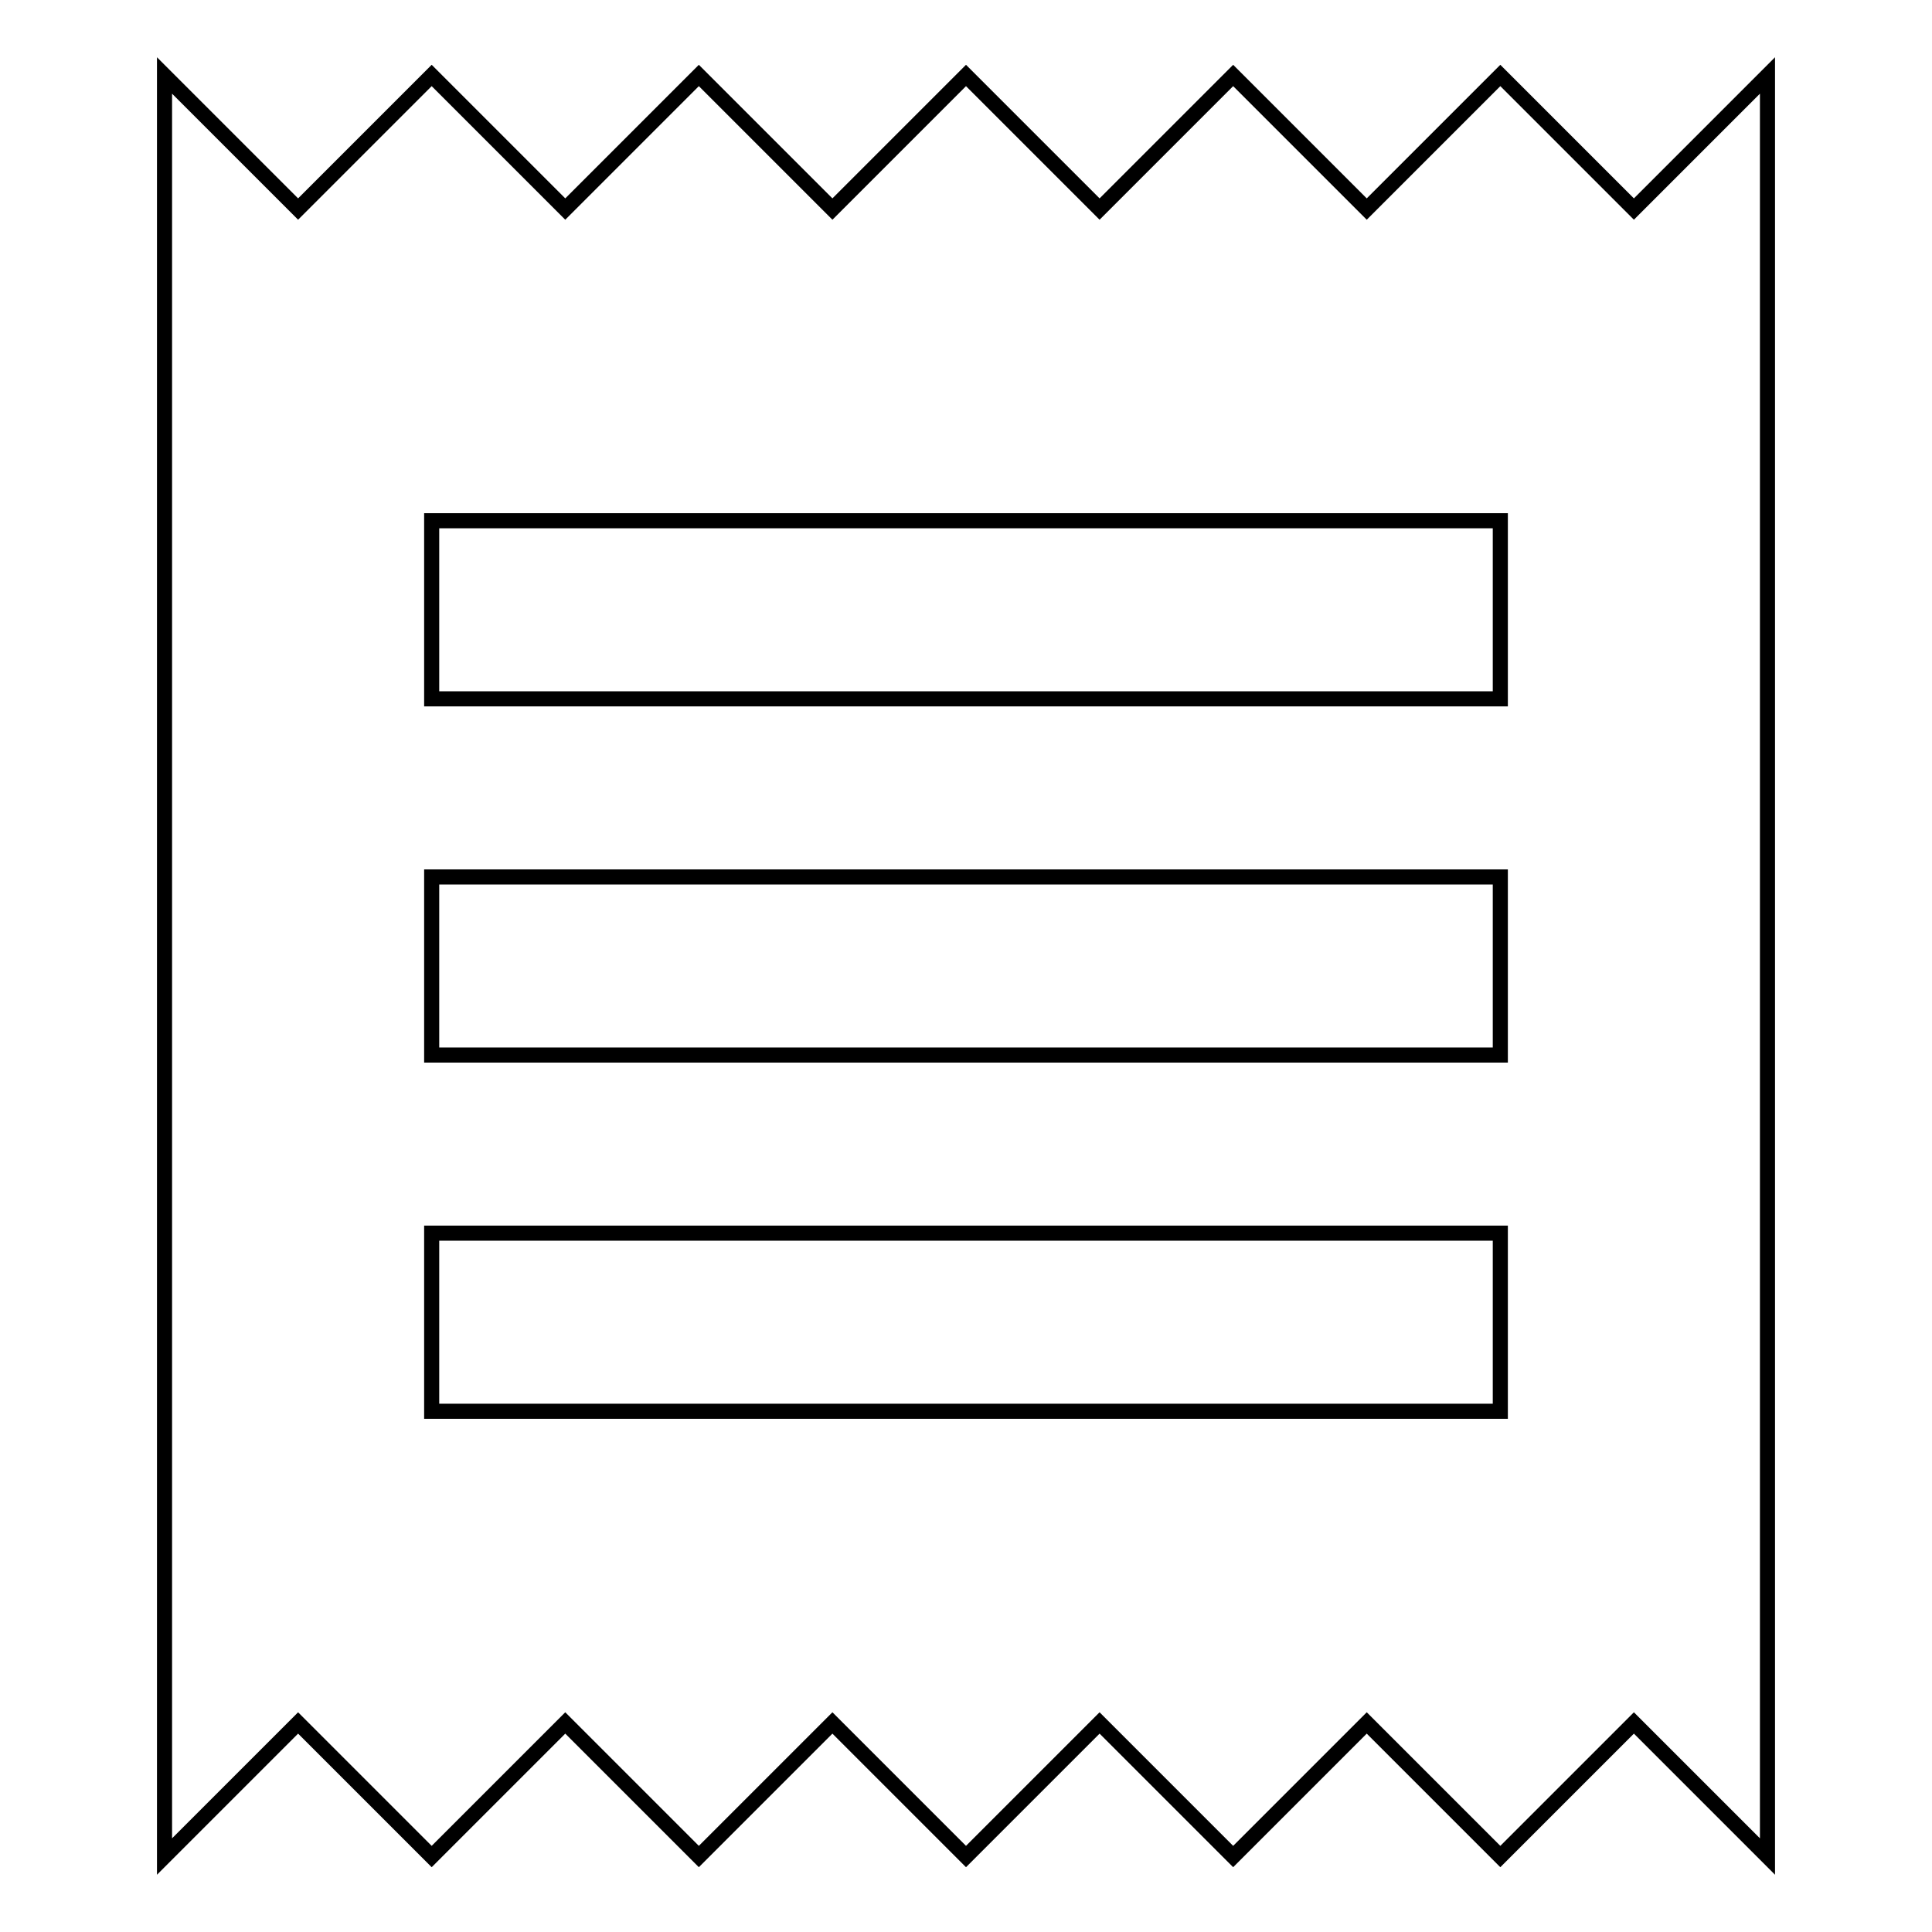<?xml version="1.0" encoding="utf-8"?>
<!-- Svg Vector Icons : http://www.onlinewebfonts.com/icon -->
<!DOCTYPE svg PUBLIC "-//W3C//DTD SVG 1.1//EN" "http://www.w3.org/Graphics/SVG/1.1/DTD/svg11.dtd">
<svg version="1.1" xmlns="http://www.w3.org/2000/svg" xmlns:xlink="http://www.w3.org/1999/xlink" x="0px" y="0px" viewBox="0 0 256 256" enable-background="new 0 0 256 256" xml:space="preserve">
<g> <path stroke-width="2" fill-opacity="0" stroke="#000000"  d="M198.8,187H57.2v-23.6h141.6V187L198.8,187z M198.8,139.8H57.2v-23.6h141.6V139.8L198.8,139.8z M198.8,92.6 H57.2V69h141.6V92.6L198.8,92.6z M21.8,246l17.7-17.7L57.2,246l17.7-17.7L92.6,246l17.7-17.7L128,246l17.7-17.7l17.7,17.7 l17.7-17.7l17.7,17.7l17.7-17.7l17.7,17.7V10l-17.7,17.7L198.8,10l-17.7,17.7L163.4,10l-17.7,17.7L128,10l-17.7,17.7L92.6,10 L74.9,27.7L57.2,10L39.5,27.7L21.8,10V246L21.8,246z"/></g>
</svg>